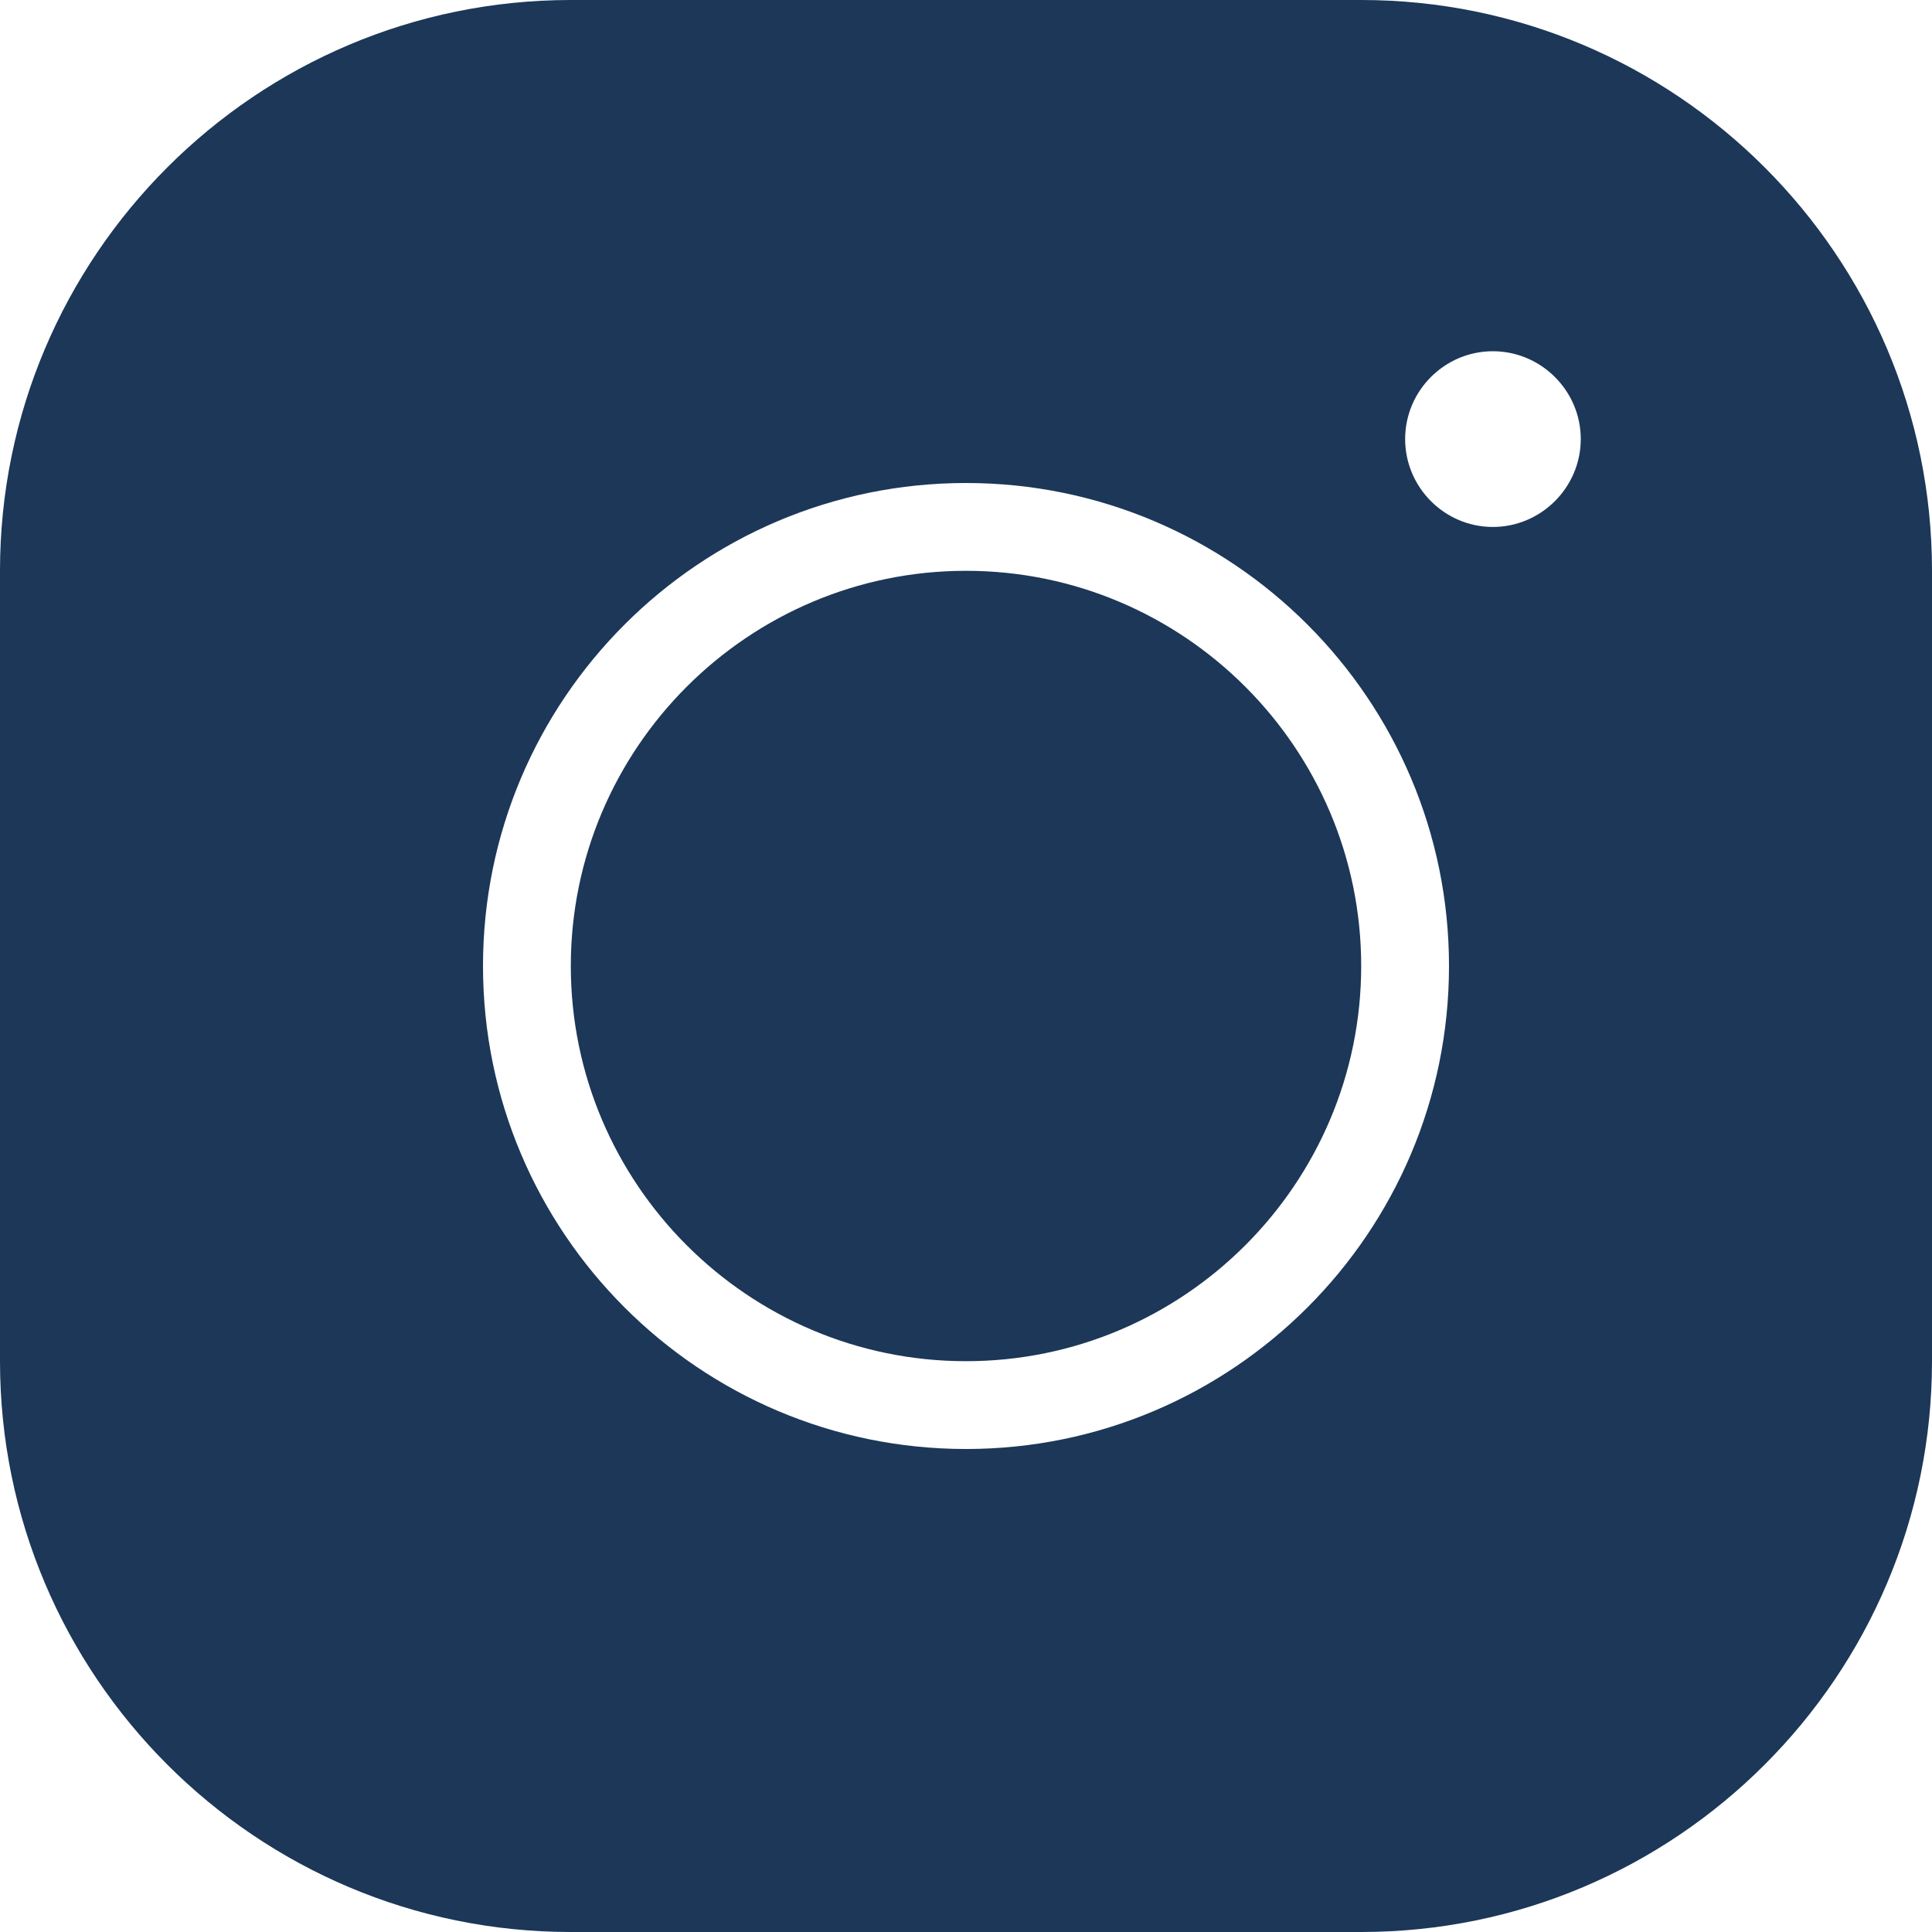 <svg width="20" height="20" viewBox="0 0 20 20" fill="none" xmlns="http://www.w3.org/2000/svg">
<path d="M5.909 0C2.65 0 0 2.65 0 5.909V14.091C0 17.35 2.65 20 5.909 20H14.091C17.35 20 20 17.35 20 14.091V5.909C20 2.65 17.35 0 14.091 0H5.909ZM15.454 3.636C15.954 3.636 16.364 4.045 16.364 4.545C16.364 5.045 15.954 5.455 15.454 5.455C14.954 5.455 14.546 5.045 14.546 4.545C14.546 4.045 14.954 3.636 15.454 3.636ZM10 5C12.759 5 15 7.241 15 10C15 12.759 12.759 15 10 15C7.241 15 5 12.759 5 10C5 7.241 7.241 5 10 5ZM10 5.909C7.745 5.909 5.909 7.745 5.909 10C5.909 12.255 7.745 14.091 10 14.091C12.255 14.091 14.091 12.255 14.091 10C14.091 7.745 12.255 5.909 10 5.909Z" fill="#1C3758"/>
</svg>
